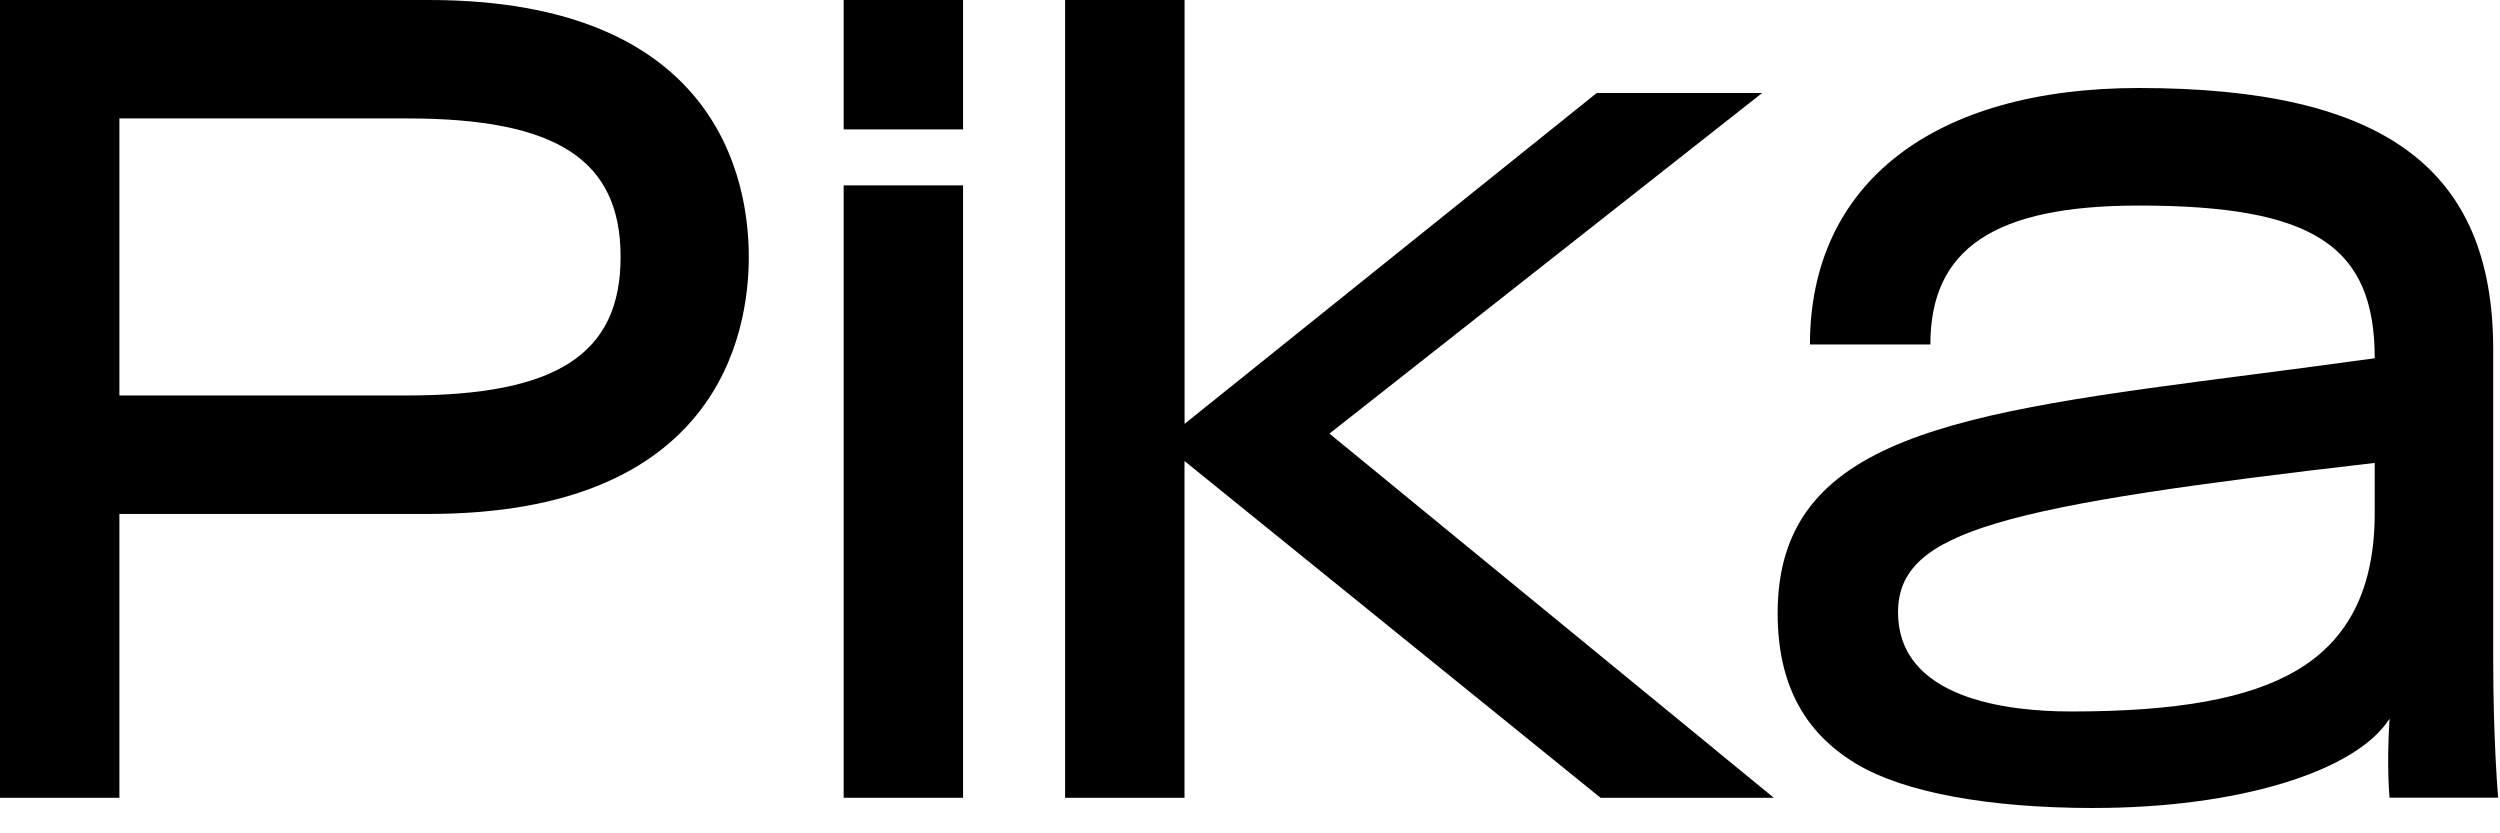 <svg width="54" height="18" viewBox="0 0 54 18" fill="none" xmlns="http://www.w3.org/2000/svg">
<g clip-path="url(#clip0_80_4535)">
<path d="M18.223 0H20.802V2.795H18.223V0ZM18.223 4.004H20.802V17.232H18.223V4.004Z" fill="black"/>
<path d="M23.008 0H25.587V9.155L34.489 2.009H38.062L28.716 9.366L38.314 17.232H34.572L25.585 9.958V17.232H23.006V0H23.007H23.008Z" fill="black"/>
<path d="M0 17.232V0H9.261C15.501 0 16.174 3.882 16.174 5.55C16.174 7.218 15.501 11.101 9.26 11.101H2.579V17.233H0V17.232ZM2.579 8.542H8.796C12.027 8.542 13.405 7.647 13.405 5.55C13.405 3.452 12.027 2.558 8.796 2.558H2.579V8.541V8.542Z" fill="black"/>
<path d="M45.23 17.453C42.942 17.453 41.119 17.114 40.096 16.499C38.952 15.812 38.397 14.748 38.397 13.246C38.397 9.417 42.256 8.917 48.648 8.09C49.501 7.979 50.374 7.866 51.294 7.738C51.294 5.303 49.96 4.44 46.198 4.44C43.084 4.44 41.696 5.366 41.696 7.441H39.095C39.095 3.972 41.751 1.901 46.199 1.901C51.493 1.901 53.853 3.642 53.853 7.546V14.223C53.853 16.025 53.959 17.218 53.96 17.23H51.614C51.614 17.224 51.548 16.574 51.614 15.524C50.879 16.677 48.314 17.452 45.232 17.452L45.23 17.453ZM51.294 9.999C47.437 10.446 44.723 10.821 43.108 11.307C41.609 11.758 40.998 12.313 40.998 13.223C40.998 15.09 43.343 15.368 44.74 15.368C47.022 15.368 48.562 15.09 49.588 14.492C50.735 13.824 51.294 12.707 51.294 11.079V9.999Z" fill="black"/>
</g>
<defs>
<clipPath id="clip0_80_4535">
<rect width="54" height="18" fill="white"/>
</clipPath>
</defs>
</svg>

